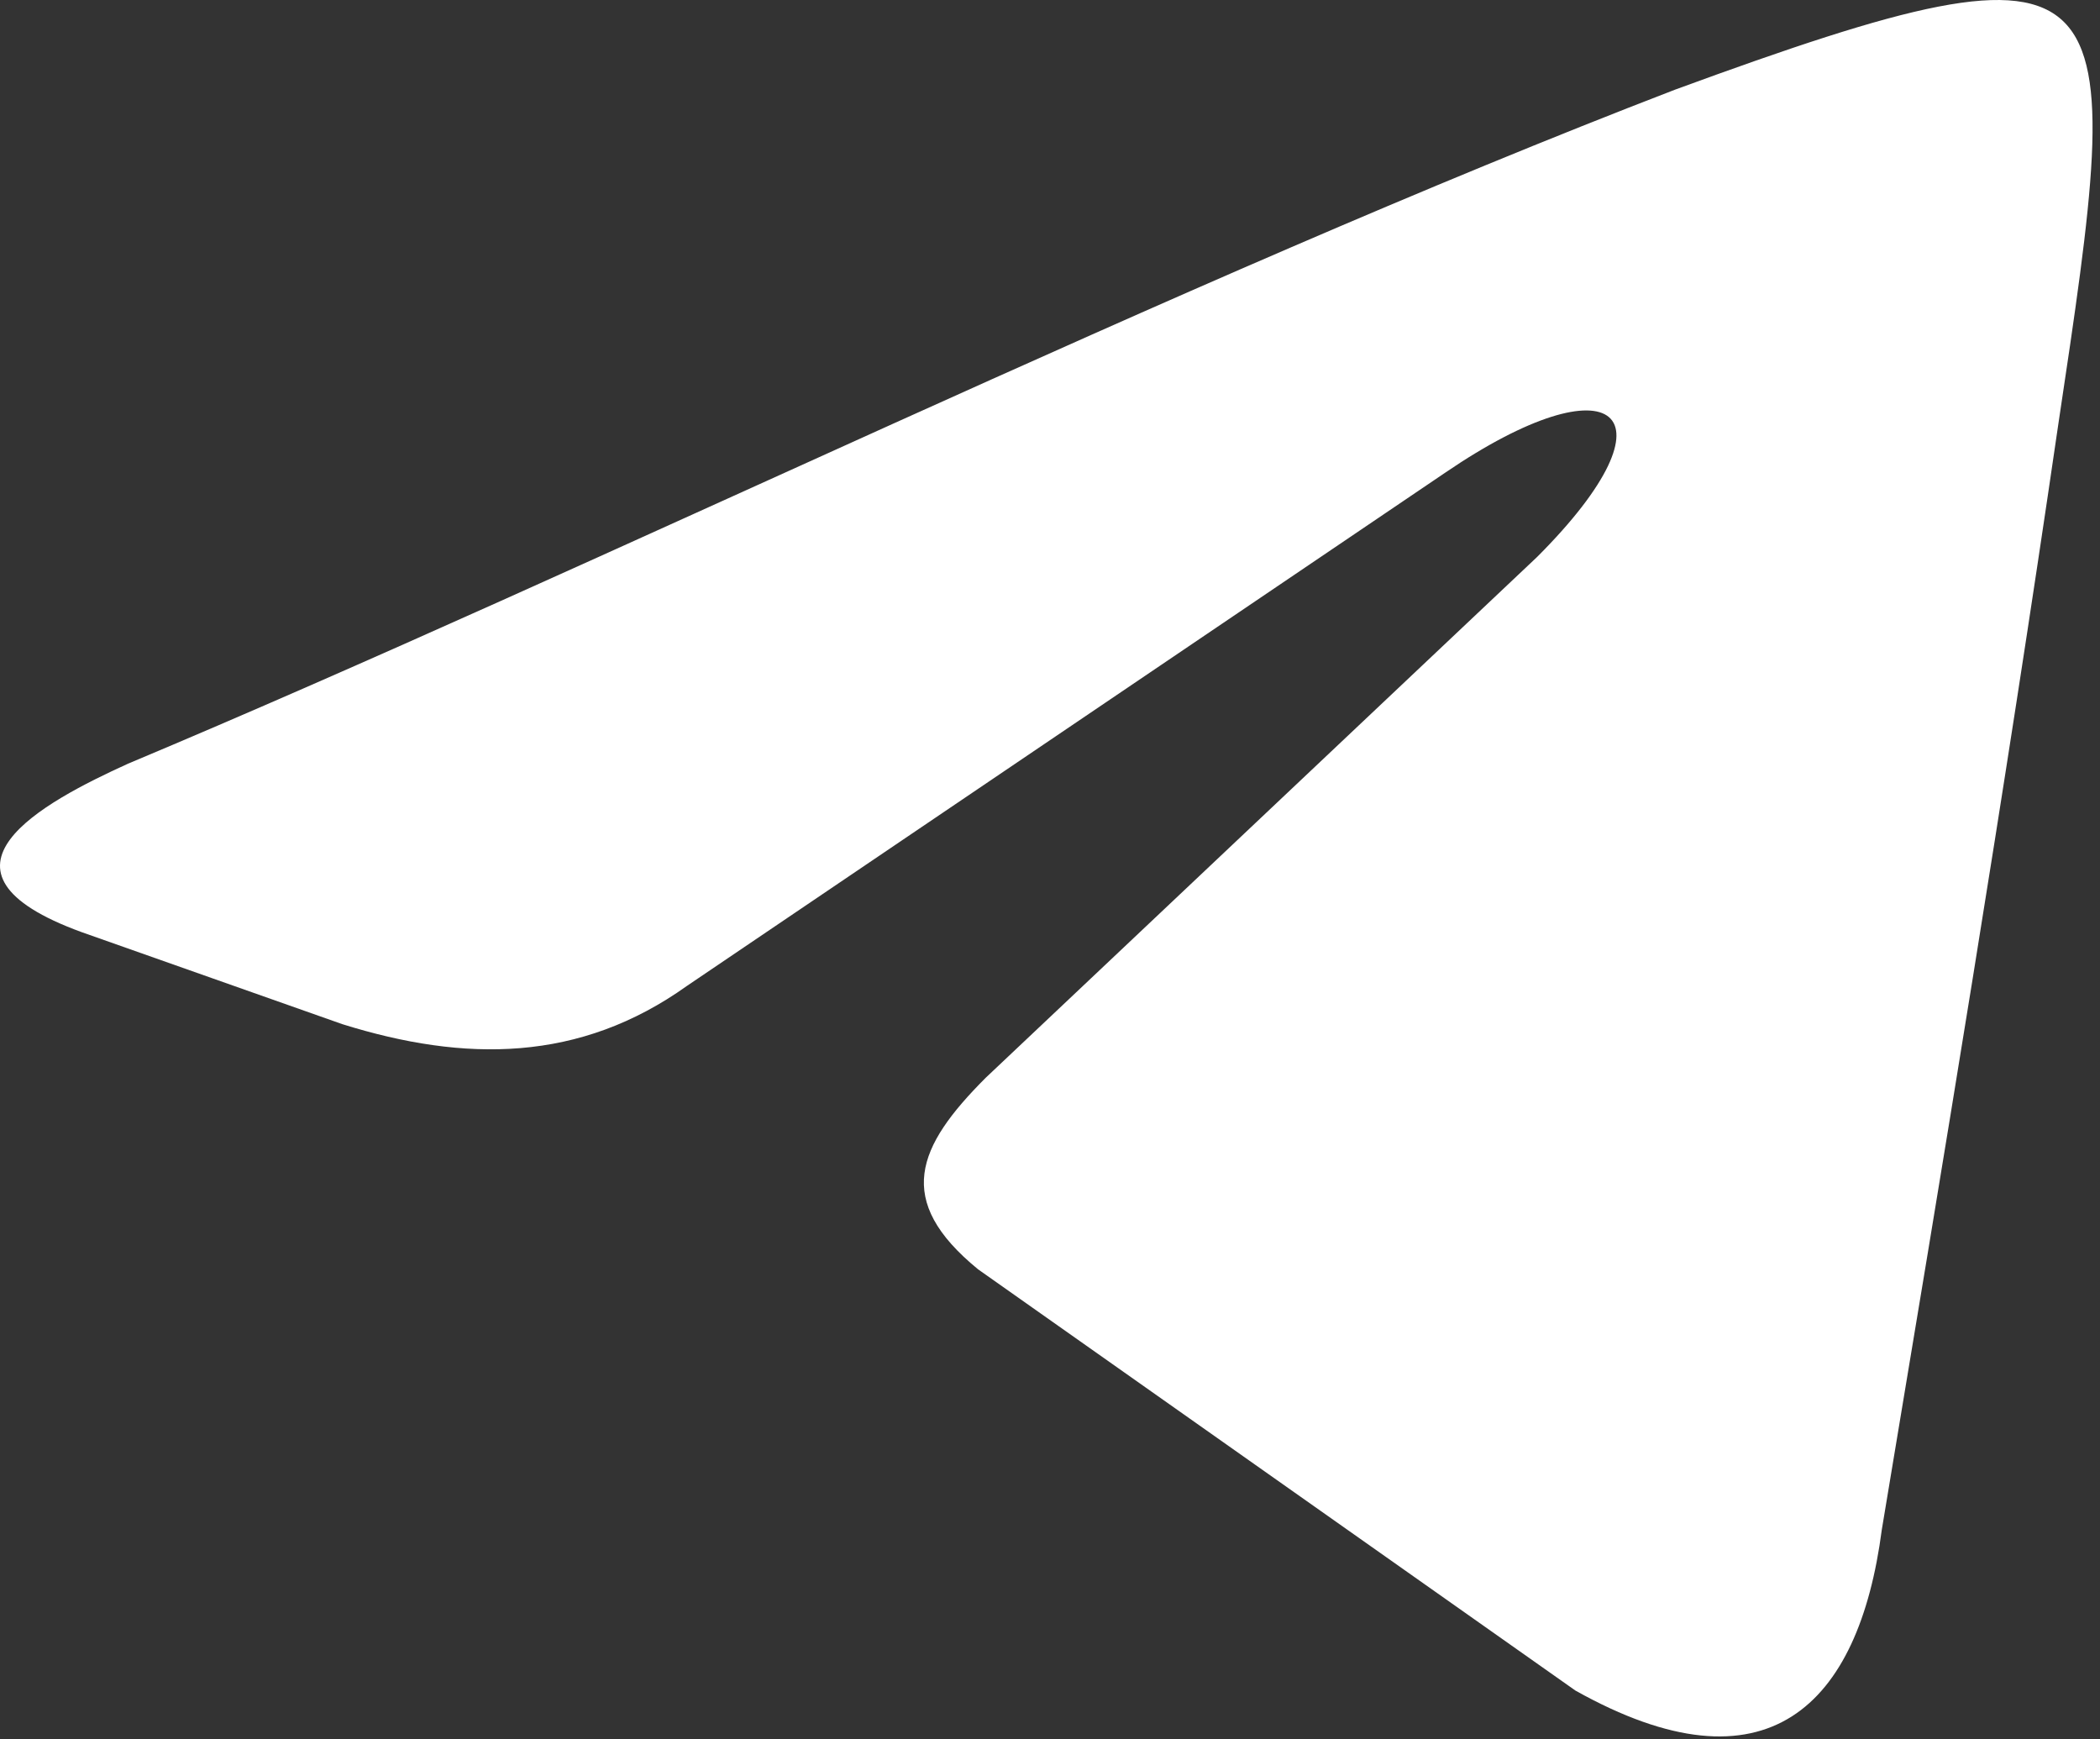 <?xml version="1.0" encoding="UTF-8"?> <svg xmlns="http://www.w3.org/2000/svg" width="192" height="159" viewBox="0 0 192 159" fill="none"><rect x="0" y="0" width="192" height="159" fill="#333333" stroke="none"/><path fill-rule="evenodd" clip-rule="evenodd" d="M11.693 69.82C55.108 51.613 107.627 25.704 153.143 8.198C195.157 -7.207 194.458 -3.006 188.155 39.009C183.254 72.621 177.652 106.232 172.05 139.844C169.948 155.95 161.546 164.353 144.04 154.549L89.421 116.036C81.718 109.733 83.819 104.832 90.121 98.529L140.539 50.913C153.843 37.608 147.542 32.706 132.136 43.21L62.811 90.126C53.008 97.129 42.505 97.129 31.301 93.628L7.492 85.224C-7.914 79.624 3.99 73.322 11.693 69.82Z" fill="white"></path></svg> 